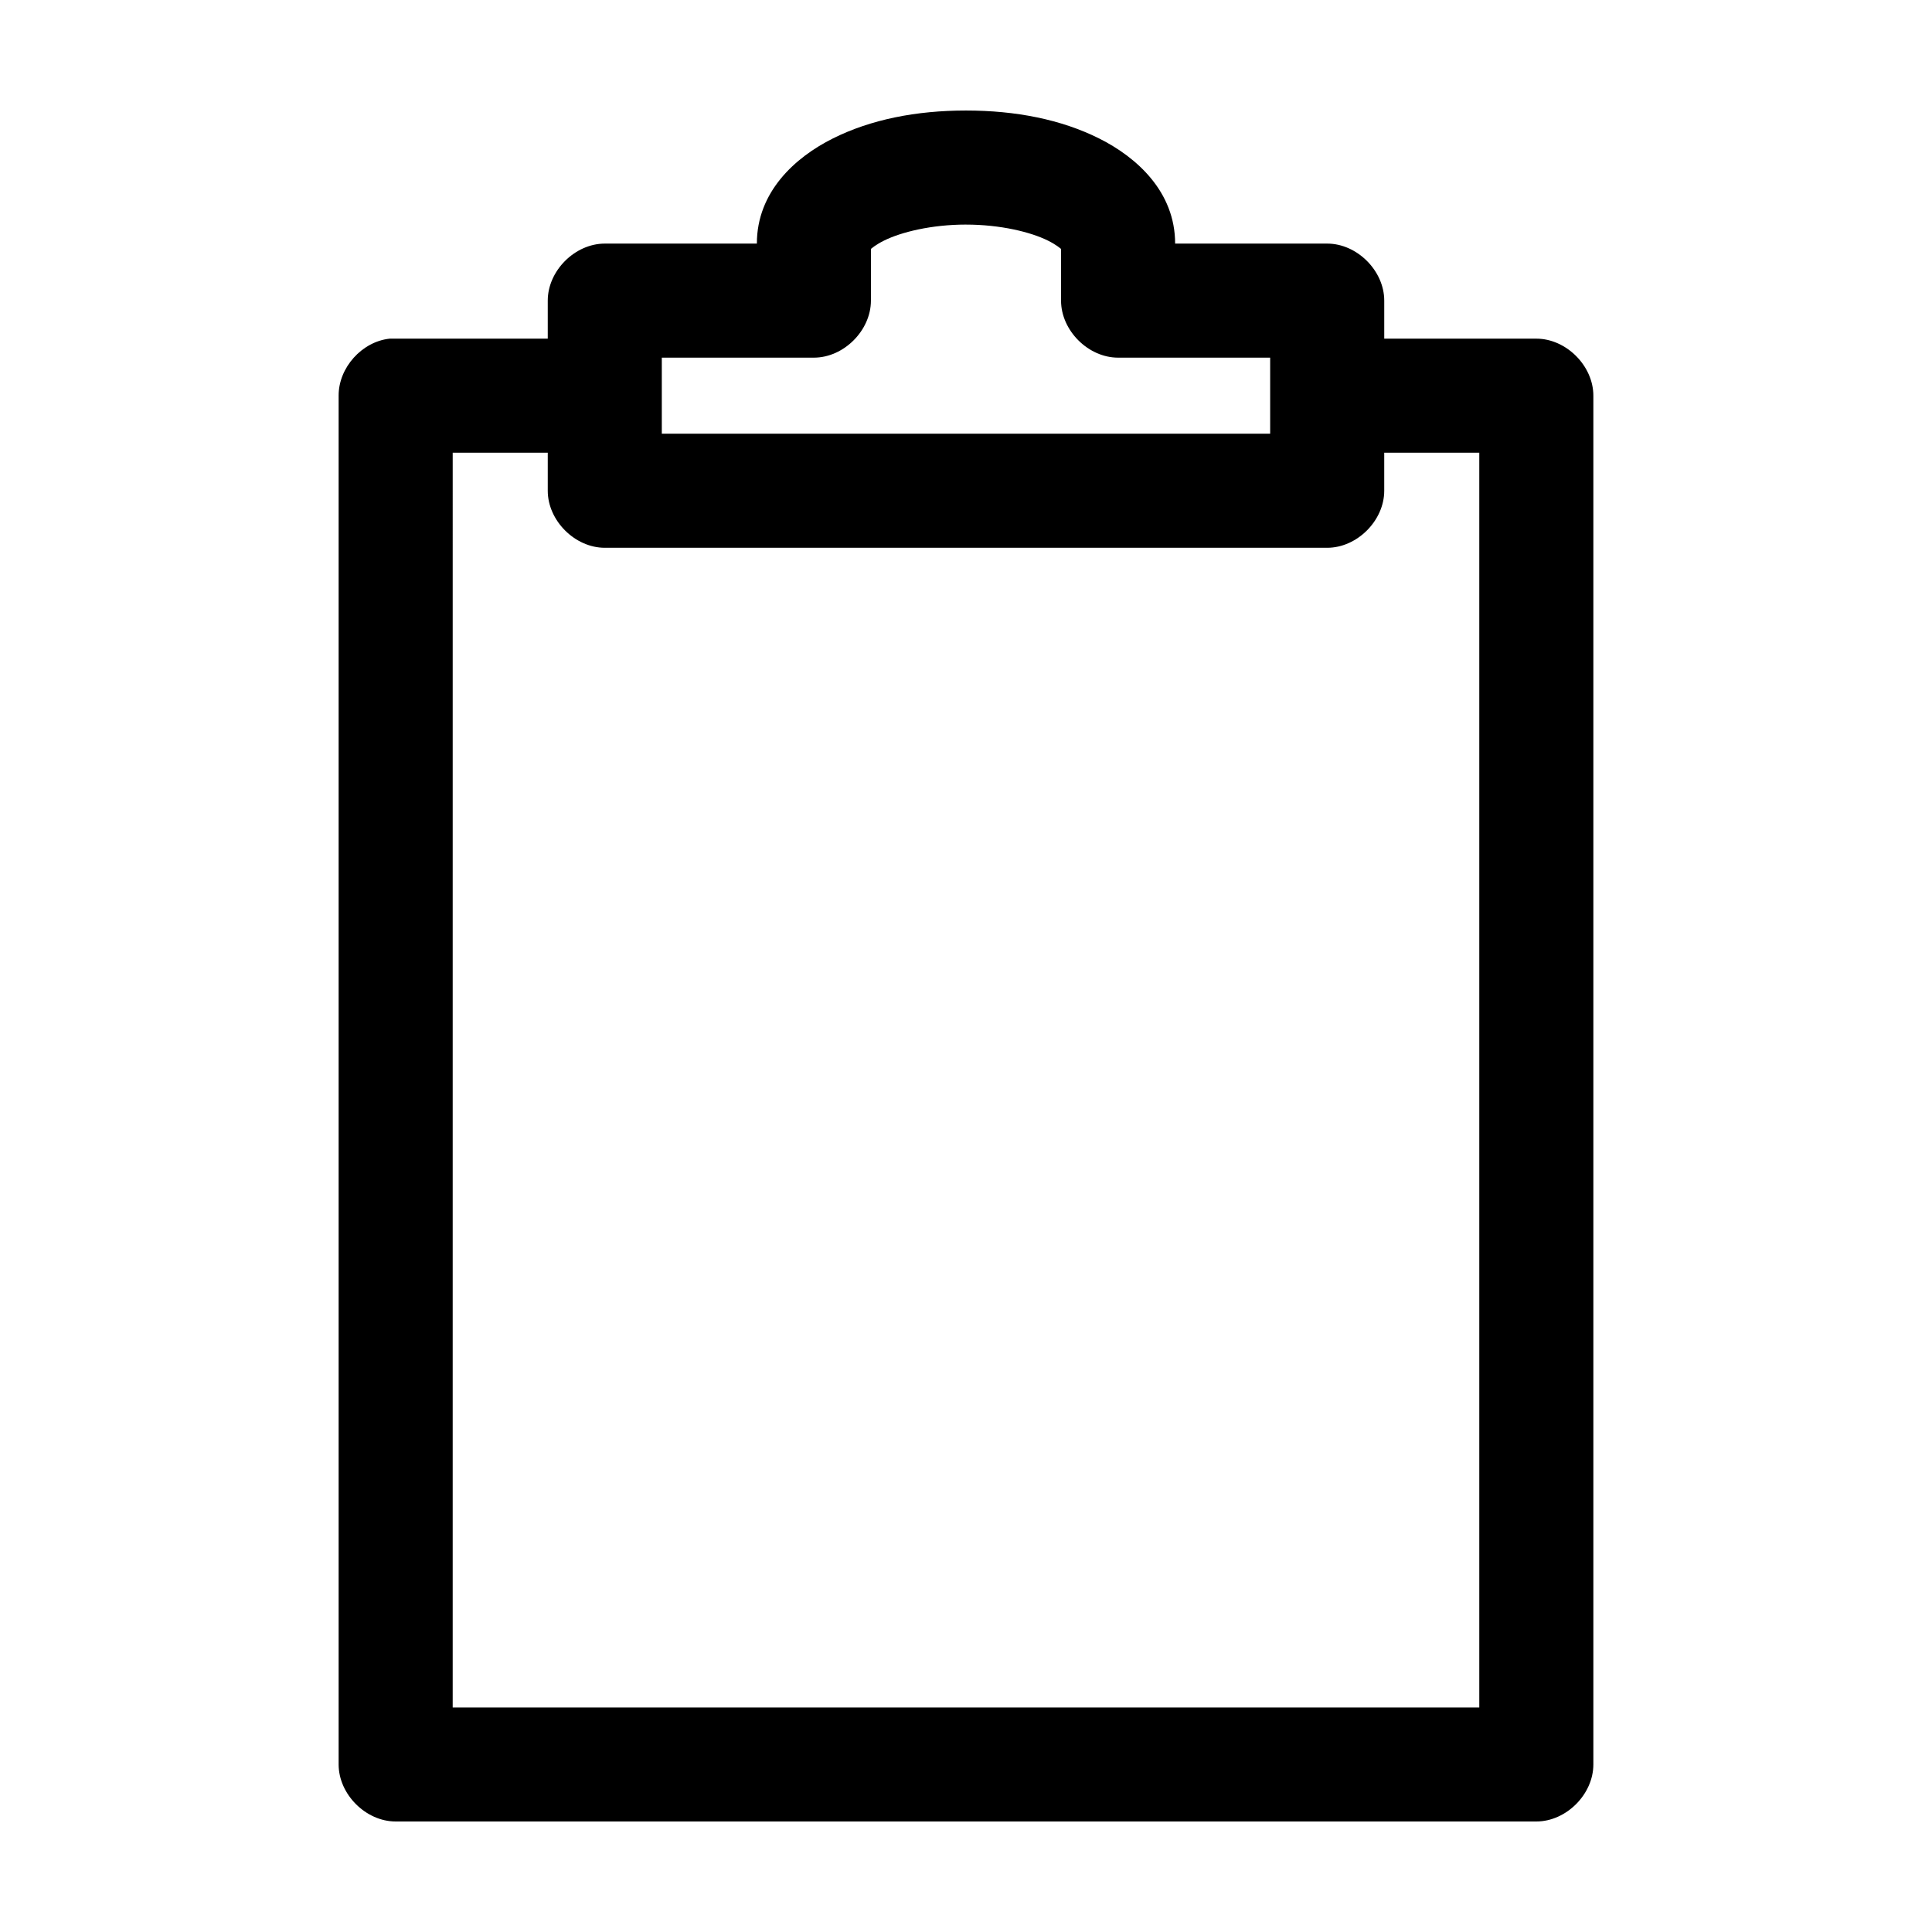 <?xml version="1.0" encoding="UTF-8"?>
<!-- Uploaded to: SVG Repo, www.svgrepo.com, Generator: SVG Repo Mixer Tools -->
<svg fill="#000000" width="800px" height="800px" version="1.1" viewBox="144 144 512 512" xmlns="http://www.w3.org/2000/svg">
 <path d="m400 173.29c-13.195 0-25.223 2.375-35.27 7.398-10.047 5.023-20.152 14.172-20.152 27.867h-40.305c-7.914 0-15.113 7.199-15.113 15.113v10.078h-41.879c-7.375 0.773-13.578 7.699-13.539 15.113v362.74c0 7.914 7.199 15.113 15.113 15.113h302.29c7.914 0 15.113-7.199 15.113-15.113v-362.74c0-7.914-7.199-15.113-15.113-15.113h-40.305v-10.078c0-7.914-7.199-15.113-15.113-15.113h-40.305c0-13.695-10.105-22.844-20.152-27.867-10.047-5.023-22.074-7.398-35.266-7.398zm0 30.23c9.137 0 17.203 1.988 21.727 4.25 2.262 1.129 3.172 1.984 3.465 2.203l-0.004 13.695c0 7.914 7.199 15.113 15.113 15.113h40.305v20.152h-161.22v-20.152h40.305c7.914 0 15.113-7.199 15.113-15.113v-13.699c0.289-0.219 1.203-1.074 3.465-2.203 4.523-2.258 12.594-4.25 21.73-4.25zm-136.03 60.457h25.191v10.078c0 7.914 7.199 15.113 15.113 15.113h191.45c7.914 0 15.113-7.199 15.113-15.113v-10.078h25.191v332.52h-272.06z"/>
</svg>